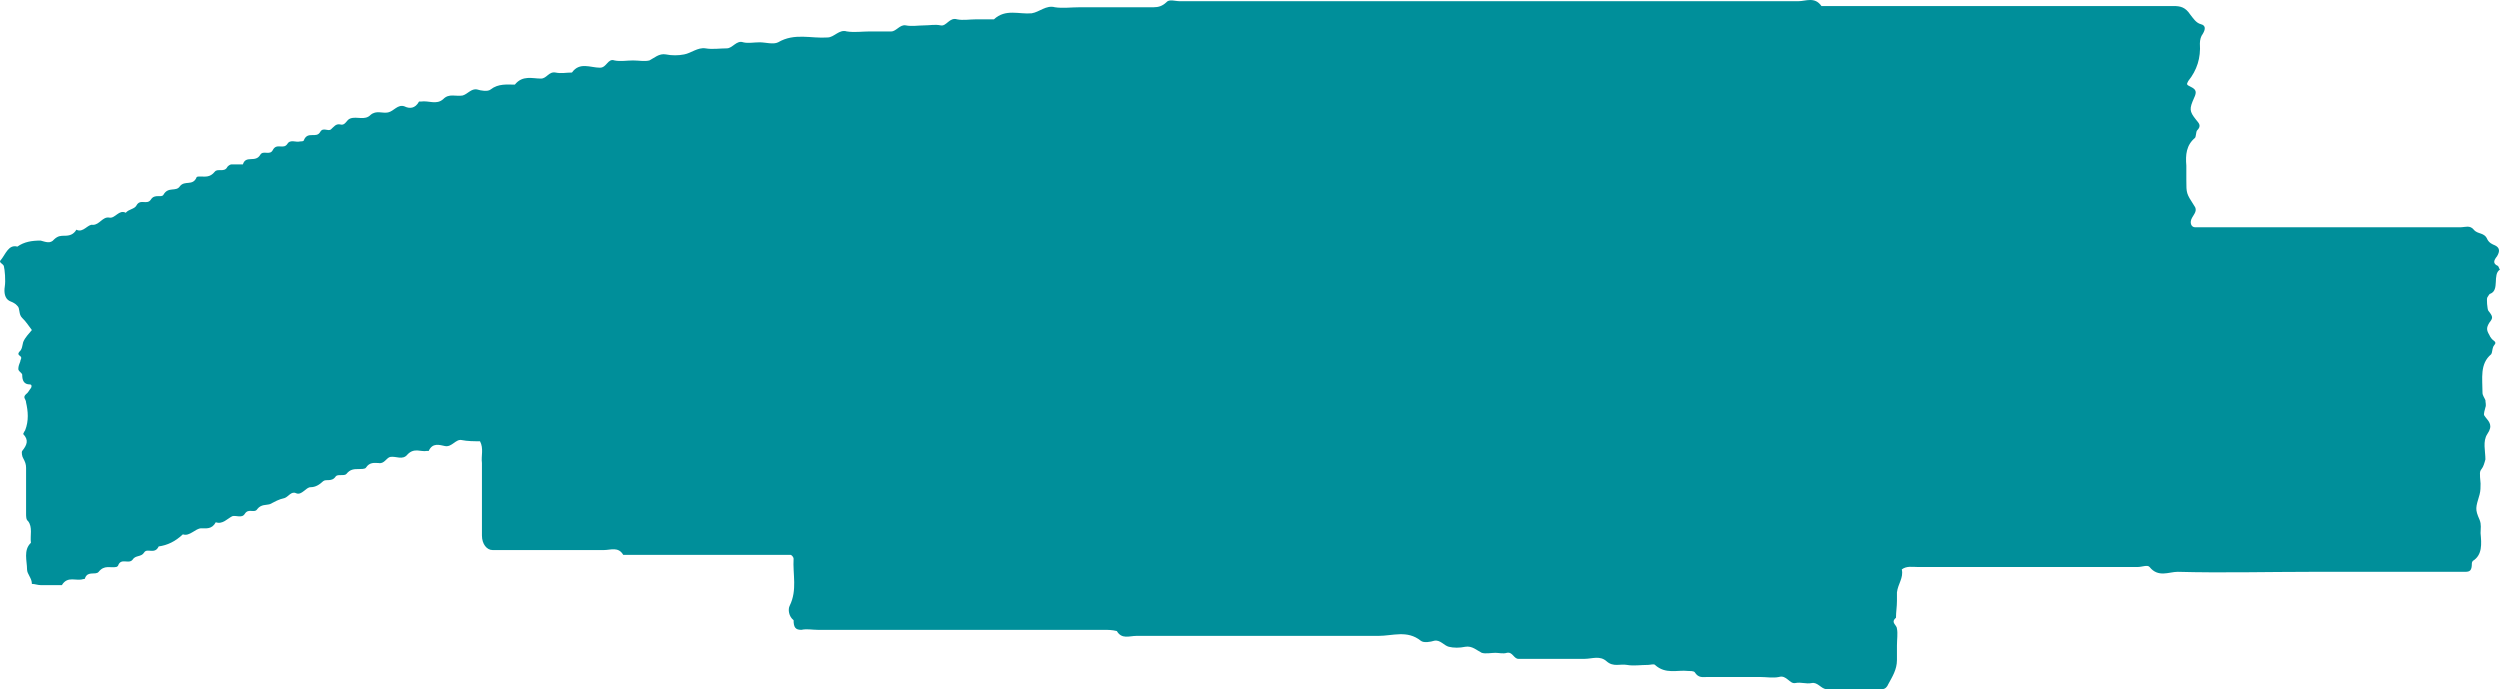 <?xml version="1.0" encoding="UTF-8"?> <svg xmlns="http://www.w3.org/2000/svg" width="4662" height="1285" viewBox="0 0 4662 1285" fill="none"> <path d="M4656.45 477.929C4661.86 468.912 4661.86 462.149 4652.84 457.64C4647.42 455.386 4642.01 453.131 4638.4 446.368C4632.98 432.842 4620.35 437.351 4613.13 428.333C4605.91 419.316 4596.89 423.824 4587.86 423.824C4479.57 423.824 4371.28 423.824 4262.99 423.824C4207.04 423.824 4151.08 423.824 4093.33 423.824C4086.11 423.824 4082.5 414.807 4087.91 405.79C4091.52 399.026 4098.74 392.263 4091.52 383.246C4077.09 360.702 4077.09 360.702 4077.09 335.903C4077.09 326.886 4077.09 317.868 4077.09 308.851C4075.28 288.561 4077.08 270.526 4093.33 257C4095.13 254.746 4095.13 245.728 4096.94 243.474C4105.96 234.456 4100.55 229.947 4095.13 223.184C4082.5 207.404 4082.5 202.894 4091.52 182.605C4096.94 171.333 4095.13 166.824 4086.11 162.316C4077.09 157.807 4077.08 157.807 4080.69 151.044C4096.94 130.754 4104.16 108.21 4102.35 81.158C4102.35 74.394 4104.16 67.632 4107.77 63.123C4113.18 54.105 4113.18 47.342 4104.16 45.088C4095.13 42.834 4089.72 33.816 4084.3 27.052C4075.28 13.526 4066.26 11.272 4053.62 11.272C3842.45 11.272 3631.28 11.272 3421.92 11.272C3412.9 11.272 3403.87 11.272 3396.65 11.272C3384.02 -6.763 3367.77 2.254 3353.34 2.254C3154.8 2.254 2958.07 2.254 2759.54 2.254C2573.64 2.254 2387.74 2.254 2200.03 2.254C2191.01 2.254 2180.18 -2.255 2174.76 4.509C2167.54 11.272 2160.32 13.526 2151.3 13.526C2135.05 13.526 2118.81 13.526 2104.37 13.526C2089.93 13.526 2071.88 13.526 2057.45 13.526C2043.01 13.526 2028.57 13.526 2014.13 13.526C1997.88 13.526 1981.64 15.78 1967.2 13.526C1950.96 9.017 1938.32 22.544 1923.89 24.798C1900.42 27.052 1875.15 15.78 1853.5 36.07C1842.67 36.07 1830.03 36.07 1819.2 36.07C1808.37 36.07 1795.74 38.324 1784.91 36.07C1770.47 31.561 1765.06 49.596 1754.23 47.342C1743.4 45.087 1734.38 47.342 1723.55 47.342C1712.72 47.342 1700.08 49.596 1689.25 47.342C1678.42 45.087 1671.2 58.614 1662.18 58.614C1649.55 58.614 1636.91 58.614 1622.47 58.614C1608.04 58.614 1593.6 60.868 1579.16 58.614C1564.72 54.105 1555.69 69.886 1543.06 69.886C1512.38 72.14 1481.7 60.869 1451.01 78.904C1441.99 83.412 1427.55 78.904 1416.72 78.904C1405.89 78.904 1395.06 81.158 1386.04 78.904C1373.4 74.395 1366.18 90.176 1355.35 90.176C1342.72 90.176 1328.28 92.43 1315.65 90.176C1301.21 87.921 1288.58 99.193 1275.94 101.448C1265.11 103.702 1252.48 103.702 1241.65 101.448C1229.01 99.193 1219.99 108.211 1210.97 112.72C1201.94 114.974 1191.11 112.72 1180.28 112.72C1169.45 112.72 1156.82 114.974 1145.99 112.72C1133.36 108.211 1131.55 126.245 1118.92 126.245C1100.87 126.245 1081.02 114.974 1066.58 135.263C1055.75 135.263 1046.72 137.518 1035.89 135.263C1023.26 133.009 1019.65 146.535 1008.82 146.535C992.578 146.535 974.529 139.772 960.09 157.807C945.651 157.807 929.408 155.553 914.969 166.825C909.554 171.333 896.92 169.079 889.7 166.825C878.871 164.57 871.652 175.842 862.627 178.097C849.993 180.351 837.359 173.587 826.53 184.859C813.896 196.131 799.458 187.114 785.019 189.368C783.214 189.368 781.409 189.368 781.409 189.368C774.189 202.895 763.36 202.895 754.336 198.386C741.702 193.877 734.482 207.403 723.653 209.658C712.824 211.912 701.995 205.149 691.166 214.167C680.336 225.439 665.898 216.421 653.264 220.93C646.045 223.184 644.24 234.456 635.215 232.202C626.191 229.947 622.581 236.71 617.167 241.219C611.752 245.728 602.727 236.711 597.313 245.728C590.093 259.254 573.85 243.473 566.631 261.508C566.631 263.763 561.216 263.763 559.411 263.763C552.192 266.017 541.363 259.254 535.948 268.272C528.729 279.544 516.095 266.018 508.875 279.544C503.461 290.816 490.827 279.544 485.412 288.561C476.388 304.342 458.338 288.561 452.924 306.596C445.704 306.596 438.486 306.596 431.266 306.596C429.461 306.596 425.851 308.851 424.046 311.105C418.632 322.377 405.998 313.359 400.583 320.122C391.559 331.394 382.535 329.14 373.511 329.14C369.901 329.14 366.291 329.14 366.291 331.394C359.071 347.175 344.632 335.903 335.608 347.175C328.388 358.447 313.95 347.175 304.926 362.956C301.316 369.719 288.681 360.702 281.462 371.974C274.243 383.246 261.609 369.719 254.389 383.246C250.779 390.009 239.951 390.008 234.536 396.771C221.902 390.008 214.682 408.044 203.853 405.79C191.219 403.535 185.804 419.315 173.17 419.315C164.146 417.061 155.123 435.096 142.489 428.333C137.074 437.351 129.854 439.605 120.83 439.605C113.611 439.605 108.195 439.605 100.976 446.368C93.756 455.386 84.733 450.877 75.709 448.623C59.465 448.623 45.025 450.877 32.391 459.895C16.148 455.386 10.733 473.421 1.709 484.693C-3.706 489.202 5.319 491.456 7.124 495.965C8.929 502.728 10.733 523.017 8.928 534.289C7.124 545.561 8.928 556.833 17.953 561.342C23.367 563.596 28.782 565.851 32.391 570.359C37.806 574.868 34.196 586.14 41.416 592.903C48.635 599.666 54.05 608.684 59.464 615.447C54.05 622.21 46.831 628.973 43.221 637.991C41.416 644.754 41.416 651.517 36.001 656.026C30.587 662.789 39.611 662.789 39.611 667.298C39.611 669.552 37.806 671.807 37.806 674.061C36.001 678.57 34.197 683.079 34.197 687.588C34.197 689.842 34.197 689.842 36.001 692.096C37.806 694.35 41.416 696.605 41.416 698.859C41.416 710.131 45.025 716.894 55.854 716.894C59.464 716.894 59.465 721.403 57.66 723.657C54.05 728.166 52.245 732.675 48.636 734.929C41.416 741.692 48.636 743.947 48.636 750.71C52.245 766.491 54.05 784.526 46.83 802.561C45.025 804.815 43.221 809.324 43.221 809.324C54.05 820.596 50.44 829.614 41.416 840.885C39.611 843.14 41.416 852.158 43.221 854.412C46.831 861.175 48.636 865.684 48.636 872.447C48.636 901.754 48.636 931.061 48.636 958.114C48.636 962.622 48.636 969.385 52.245 971.64C61.27 982.911 55.855 998.693 57.66 1012.22C43.221 1025.75 50.44 1046.03 50.44 1061.81C50.44 1070.83 59.464 1077.6 59.464 1088.87C64.879 1088.87 70.294 1091.12 75.709 1091.12C88.343 1091.12 100.977 1091.12 115.416 1091.12C126.245 1073.09 142.488 1084.36 155.122 1079.85C156.927 1079.85 158.732 1079.85 158.732 1077.6C164.146 1064.07 178.586 1073.09 184 1066.32C194.829 1052.8 205.658 1059.56 216.487 1057.31C218.292 1057.31 220.097 1055.05 220.097 1055.05C225.512 1039.27 239.951 1052.8 247.17 1043.78C252.585 1034.76 263.414 1039.27 268.829 1030.25C274.243 1021.24 288.682 1034.76 295.902 1018.98C312.146 1016.73 326.584 1009.96 341.023 996.438C353.657 1000.95 364.486 985.166 375.315 985.166C384.339 985.166 395.168 987.42 402.388 973.894C415.022 978.403 424.046 967.131 433.071 962.622C440.29 960.368 451.119 967.131 456.534 958.114C463.753 946.842 474.582 958.113 479.997 949.096C487.216 940.078 496.241 942.333 503.461 940.078C512.485 935.569 519.705 931.061 530.534 928.806C537.753 926.552 543.167 915.28 552.191 919.789C563.02 924.298 570.24 908.517 579.264 908.517C588.288 908.517 595.509 904.008 602.728 897.245C608.143 892.736 618.972 899.5 626.191 888.228C629.801 883.719 642.434 888.227 646.044 883.719C653.264 874.701 660.483 874.701 669.507 874.701C673.117 874.701 680.336 874.701 682.141 872.447C689.361 861.175 698.385 863.429 705.604 863.429C716.433 865.684 720.043 854.412 727.263 852.157C738.092 849.903 750.726 858.92 759.75 847.648C772.384 834.122 785.018 843.14 795.847 840.885C797.652 840.885 799.457 840.885 799.457 840.885C806.677 825.105 819.311 829.614 830.14 831.868C842.774 834.122 849.994 818.342 860.823 820.596C871.652 822.85 884.286 822.851 895.115 822.851C902.334 836.377 896.92 849.903 898.725 863.429C898.725 908.517 898.725 953.605 898.725 998.692C898.725 1014.47 907.75 1025.75 918.579 1025.75C954.676 1025.75 990.773 1025.75 1026.87 1025.75C1059.36 1025.75 1093.65 1025.75 1126.14 1025.75C1138.77 1025.75 1153.21 1018.98 1162.24 1034.76C1176.67 1034.76 1191.11 1034.76 1205.55 1034.76C1290.38 1034.76 1375.21 1034.76 1461.84 1034.76C1465.45 1034.76 1470.87 1034.76 1474.48 1034.76C1476.28 1034.76 1479.89 1039.27 1479.89 1041.53C1478.09 1070.83 1487.11 1100.14 1472.67 1129.45C1469.06 1136.21 1470.87 1149.74 1479.89 1156.5C1479.89 1170.03 1483.5 1174.53 1494.33 1174.53C1505.16 1172.28 1514.18 1174.53 1525.01 1174.53C1701.89 1174.53 1880.57 1174.53 2057.45 1174.53C2066.47 1174.53 2073.69 1174.53 2082.71 1176.79C2091.74 1192.57 2106.18 1185.81 2118.81 1185.81C2268.61 1185.81 2418.42 1185.81 2570.03 1185.81C2597.1 1185.81 2624.17 1174.53 2649.44 1194.82C2654.85 1199.33 2667.49 1197.08 2674.71 1194.82C2685.54 1192.57 2692.76 1203.84 2701.78 1206.1C2710.81 1208.35 2721.63 1208.35 2732.46 1206.1C2745.1 1203.84 2754.12 1212.86 2763.15 1217.37C2770.37 1219.62 2781.19 1217.37 2788.41 1217.37C2795.63 1217.37 2802.85 1219.62 2810.07 1217.37C2820.9 1215.11 2822.71 1228.64 2831.73 1228.64C2844.37 1228.64 2857 1228.64 2871.44 1228.64C2885.88 1228.64 2900.32 1228.64 2914.75 1228.64C2927.39 1228.64 2940.02 1228.64 2954.46 1228.64C2968.9 1228.64 2983.34 1221.88 2995.97 1233.15C3008.61 1244.42 3021.24 1237.66 3033.87 1239.91C3046.51 1242.17 3059.14 1239.91 3073.58 1239.91C3077.19 1239.91 3084.41 1237.66 3086.22 1239.91C3106.07 1257.95 3127.73 1248.93 3147.58 1251.18C3151.19 1251.18 3158.41 1251.18 3160.22 1253.44C3167.43 1264.71 3174.65 1262.46 3183.68 1262.46C3194.51 1262.46 3207.14 1262.46 3217.97 1262.46C3228.8 1262.46 3241.43 1262.46 3252.26 1262.46C3263.09 1262.46 3272.12 1262.46 3282.95 1262.46C3293.78 1262.46 3306.41 1264.71 3317.24 1262.46C3331.68 1257.95 3337.09 1275.98 3347.92 1273.73C3358.75 1271.47 3367.77 1275.98 3378.6 1273.73C3389.43 1271.47 3396.65 1285 3405.68 1285C3439.97 1285 3474.26 1285 3510.36 1285C3515.77 1285 3519.38 1280.49 3521.19 1275.98C3528.41 1262.46 3537.43 1248.93 3537.43 1230.89C3537.43 1221.88 3537.43 1212.86 3537.43 1203.84C3537.43 1192.57 3539.24 1181.3 3537.43 1172.28C3537.43 1165.52 3524.8 1161.01 3535.63 1151.99C3535.63 1140.72 3537.43 1131.7 3537.43 1120.43C3537.43 1115.92 3537.43 1109.16 3537.43 1104.65C3539.24 1088.87 3550.07 1077.6 3546.46 1061.81C3555.48 1055.05 3566.31 1057.31 3575.33 1057.31C3712.5 1057.31 3849.67 1057.31 3986.84 1057.31C3994.06 1057.31 4004.89 1052.8 4008.5 1057.31C4024.74 1077.6 4044.6 1066.32 4060.84 1066.32C4143.87 1068.58 4228.69 1066.32 4311.72 1066.32C4407.37 1066.32 4503.03 1066.32 4596.89 1066.32C4605.91 1066.32 4609.52 1064.07 4609.52 1050.54C4609.52 1048.29 4611.32 1046.03 4611.32 1046.03C4629.37 1034.76 4627.57 1014.47 4625.76 994.183C4625.76 985.166 4627.57 978.403 4623.96 969.386C4614.93 949.096 4616.74 946.842 4623.96 922.043C4625.76 915.28 4625.76 908.517 4625.76 901.754C4623.96 881.465 4623.96 879.21 4627.57 874.701C4631.18 870.192 4632.98 863.43 4634.79 856.666C4634.79 840.886 4629.37 822.85 4638.4 809.324C4649.23 793.543 4642.01 786.781 4634.79 777.763C4631.18 773.254 4631.18 773.254 4634.79 759.727C4636.59 755.219 4634.79 750.71 4634.79 746.201C4632.98 741.692 4629.37 737.184 4629.37 732.675C4629.37 705.623 4623.96 678.57 4645.62 660.535C4647.42 658.28 4647.42 651.517 4649.23 647.008C4651.03 642.499 4656.45 640.245 4651.03 635.736C4647.42 633.482 4643.81 628.973 4642.01 624.464C4636.59 615.447 4636.59 610.938 4642.01 601.921C4649.23 592.903 4649.23 590.649 4640.2 579.377C4638.4 577.122 4636.59 556.833 4638.4 554.578C4640.2 552.324 4642.01 547.815 4643.81 547.815C4661.86 541.052 4647.42 511.745 4661.86 502.728C4660.05 500.473 4660.05 498.219 4658.25 495.965C4647.42 491.456 4651.03 484.693 4656.45 477.929Z" fill="#008F9A"></path> </svg> 